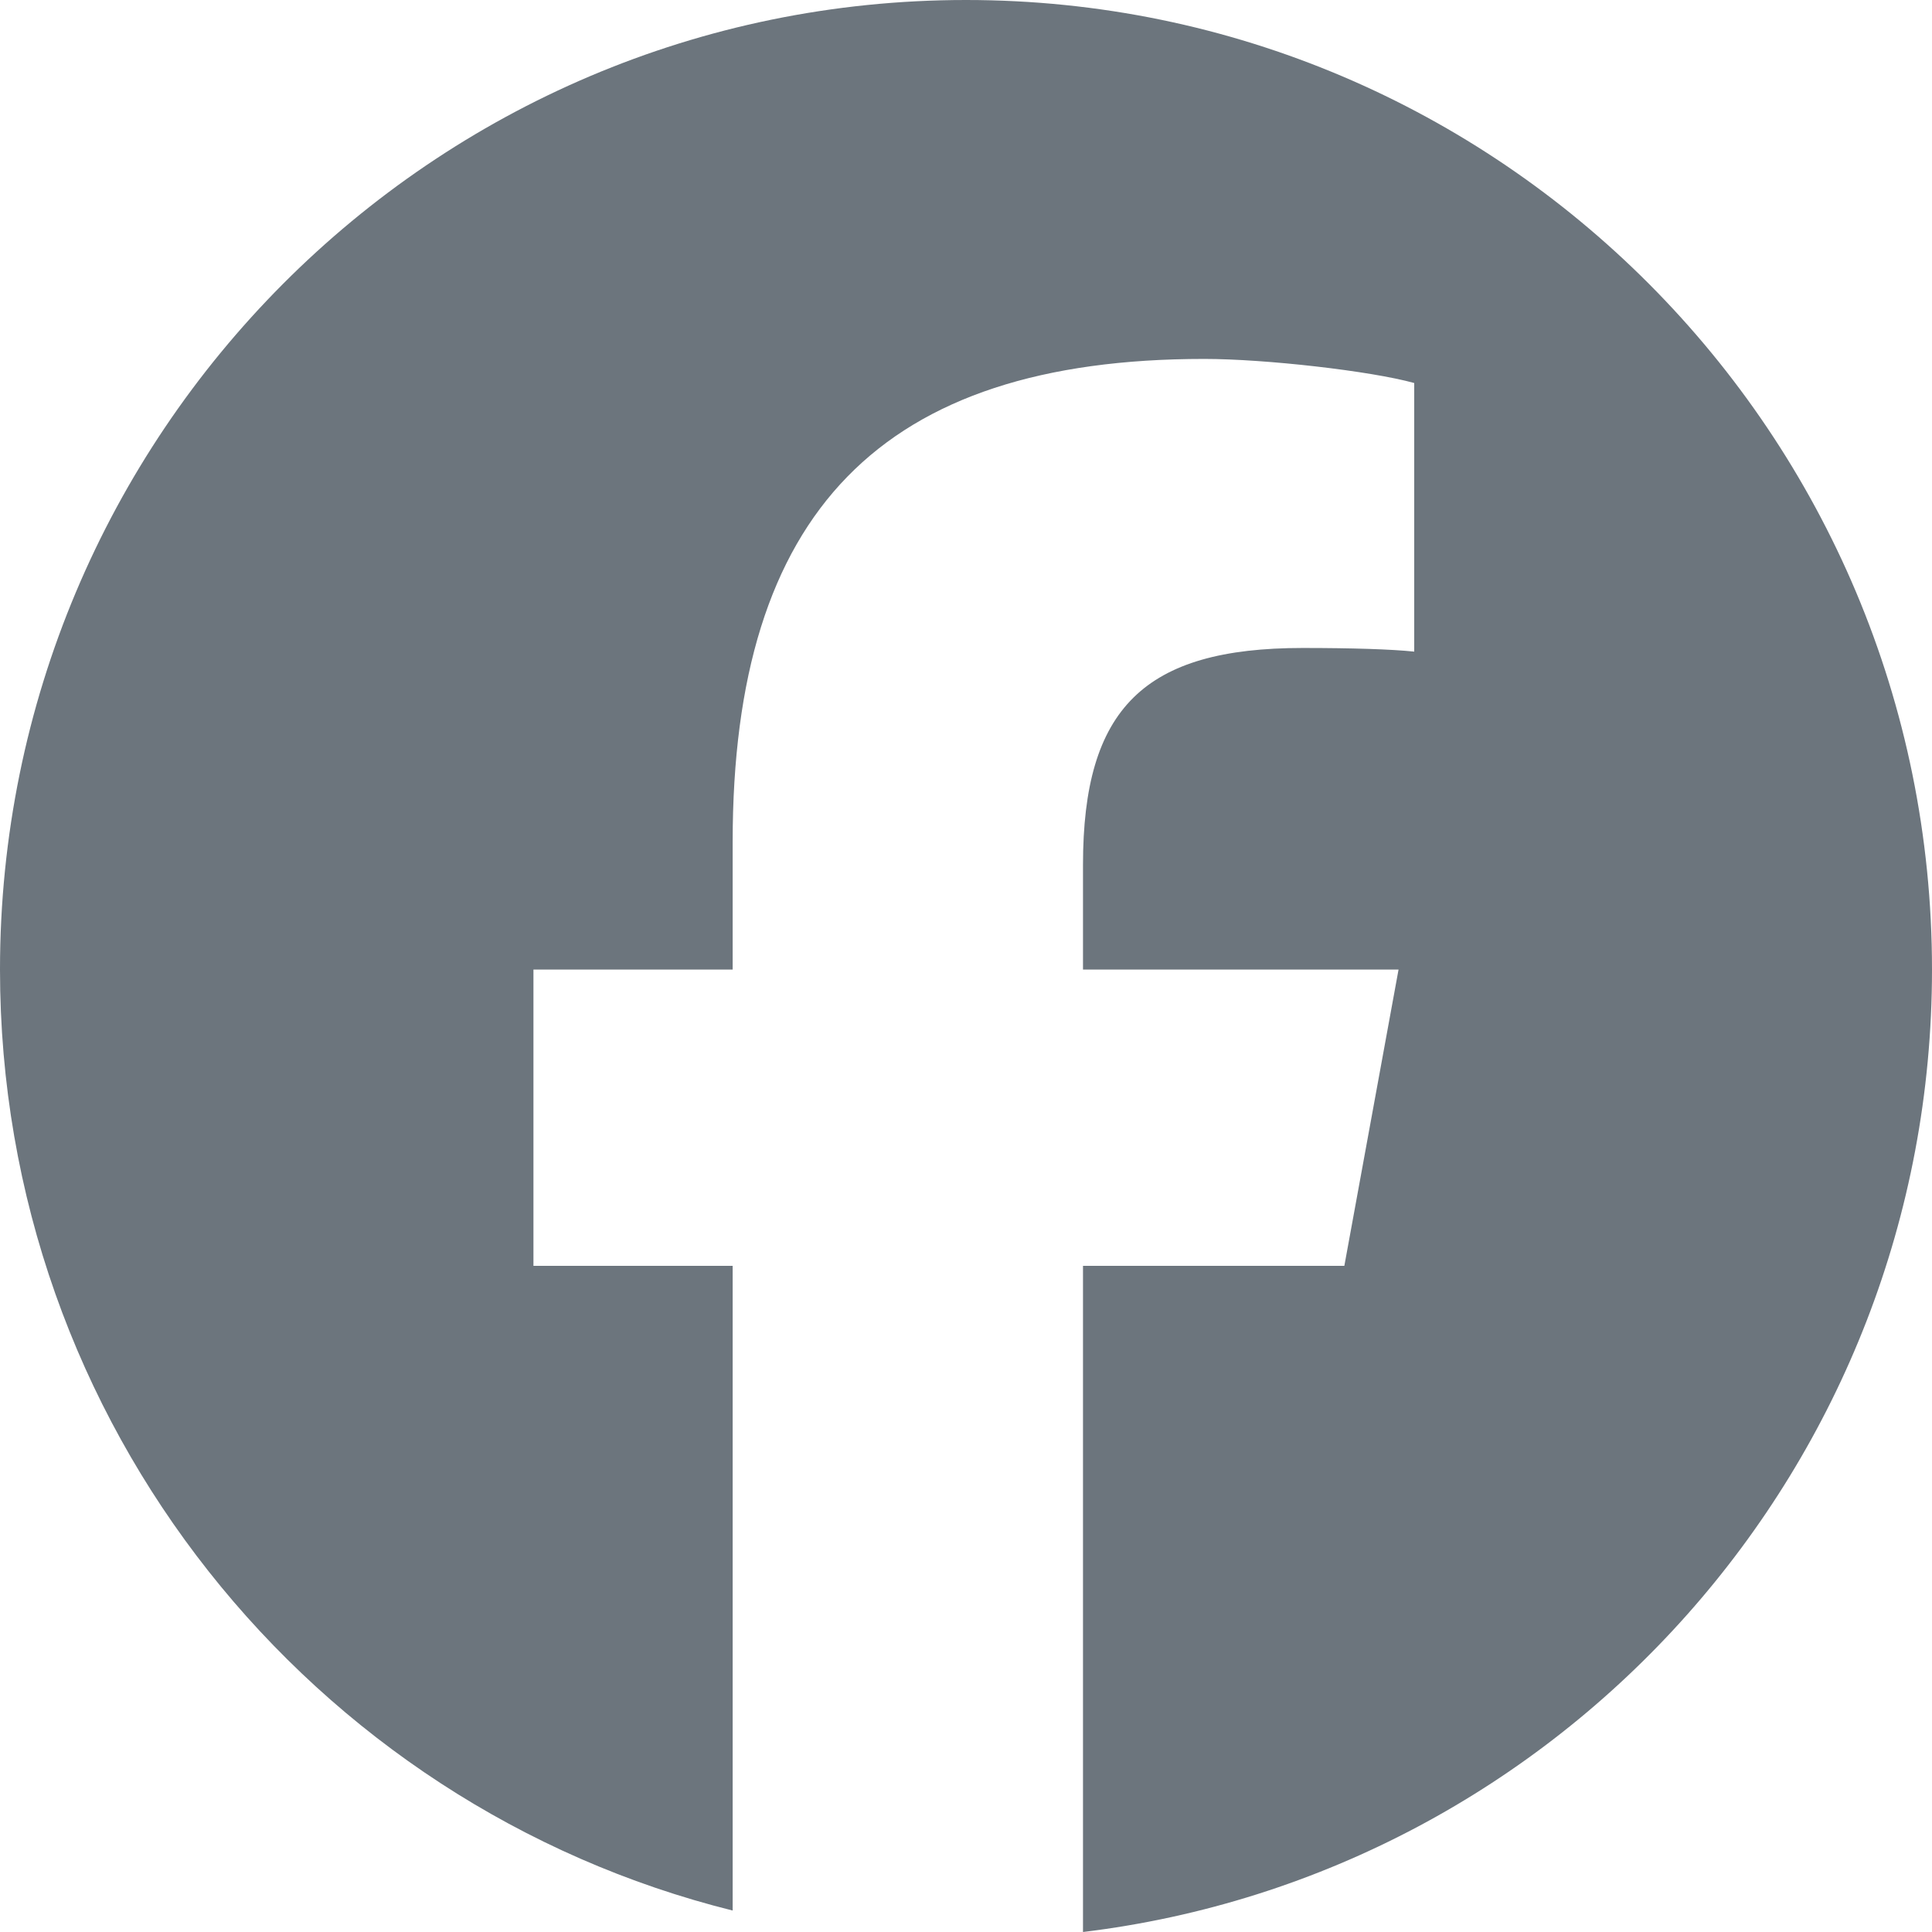<svg width="36" height="36" viewBox="0 0 36 36" fill="none" xmlns="http://www.w3.org/2000/svg">
<path d="M36 18.066C36 8.088 27.941 0 18 0C8.059 0 0 8.088 0 18.066C0 26.539 5.812 33.648 13.652 35.6V23.587H9.94V18.066H13.652V15.687C13.652 9.538 16.424 6.688 22.439 6.688C23.58 6.688 25.547 6.913 26.352 7.137V12.142C25.927 12.097 25.189 12.074 24.273 12.074C21.321 12.074 20.18 13.196 20.18 16.114V18.066H26.06L25.05 23.587H20.18V36C29.093 34.92 36 27.303 36 18.066Z" fill="#6C757D"/>
</svg>

